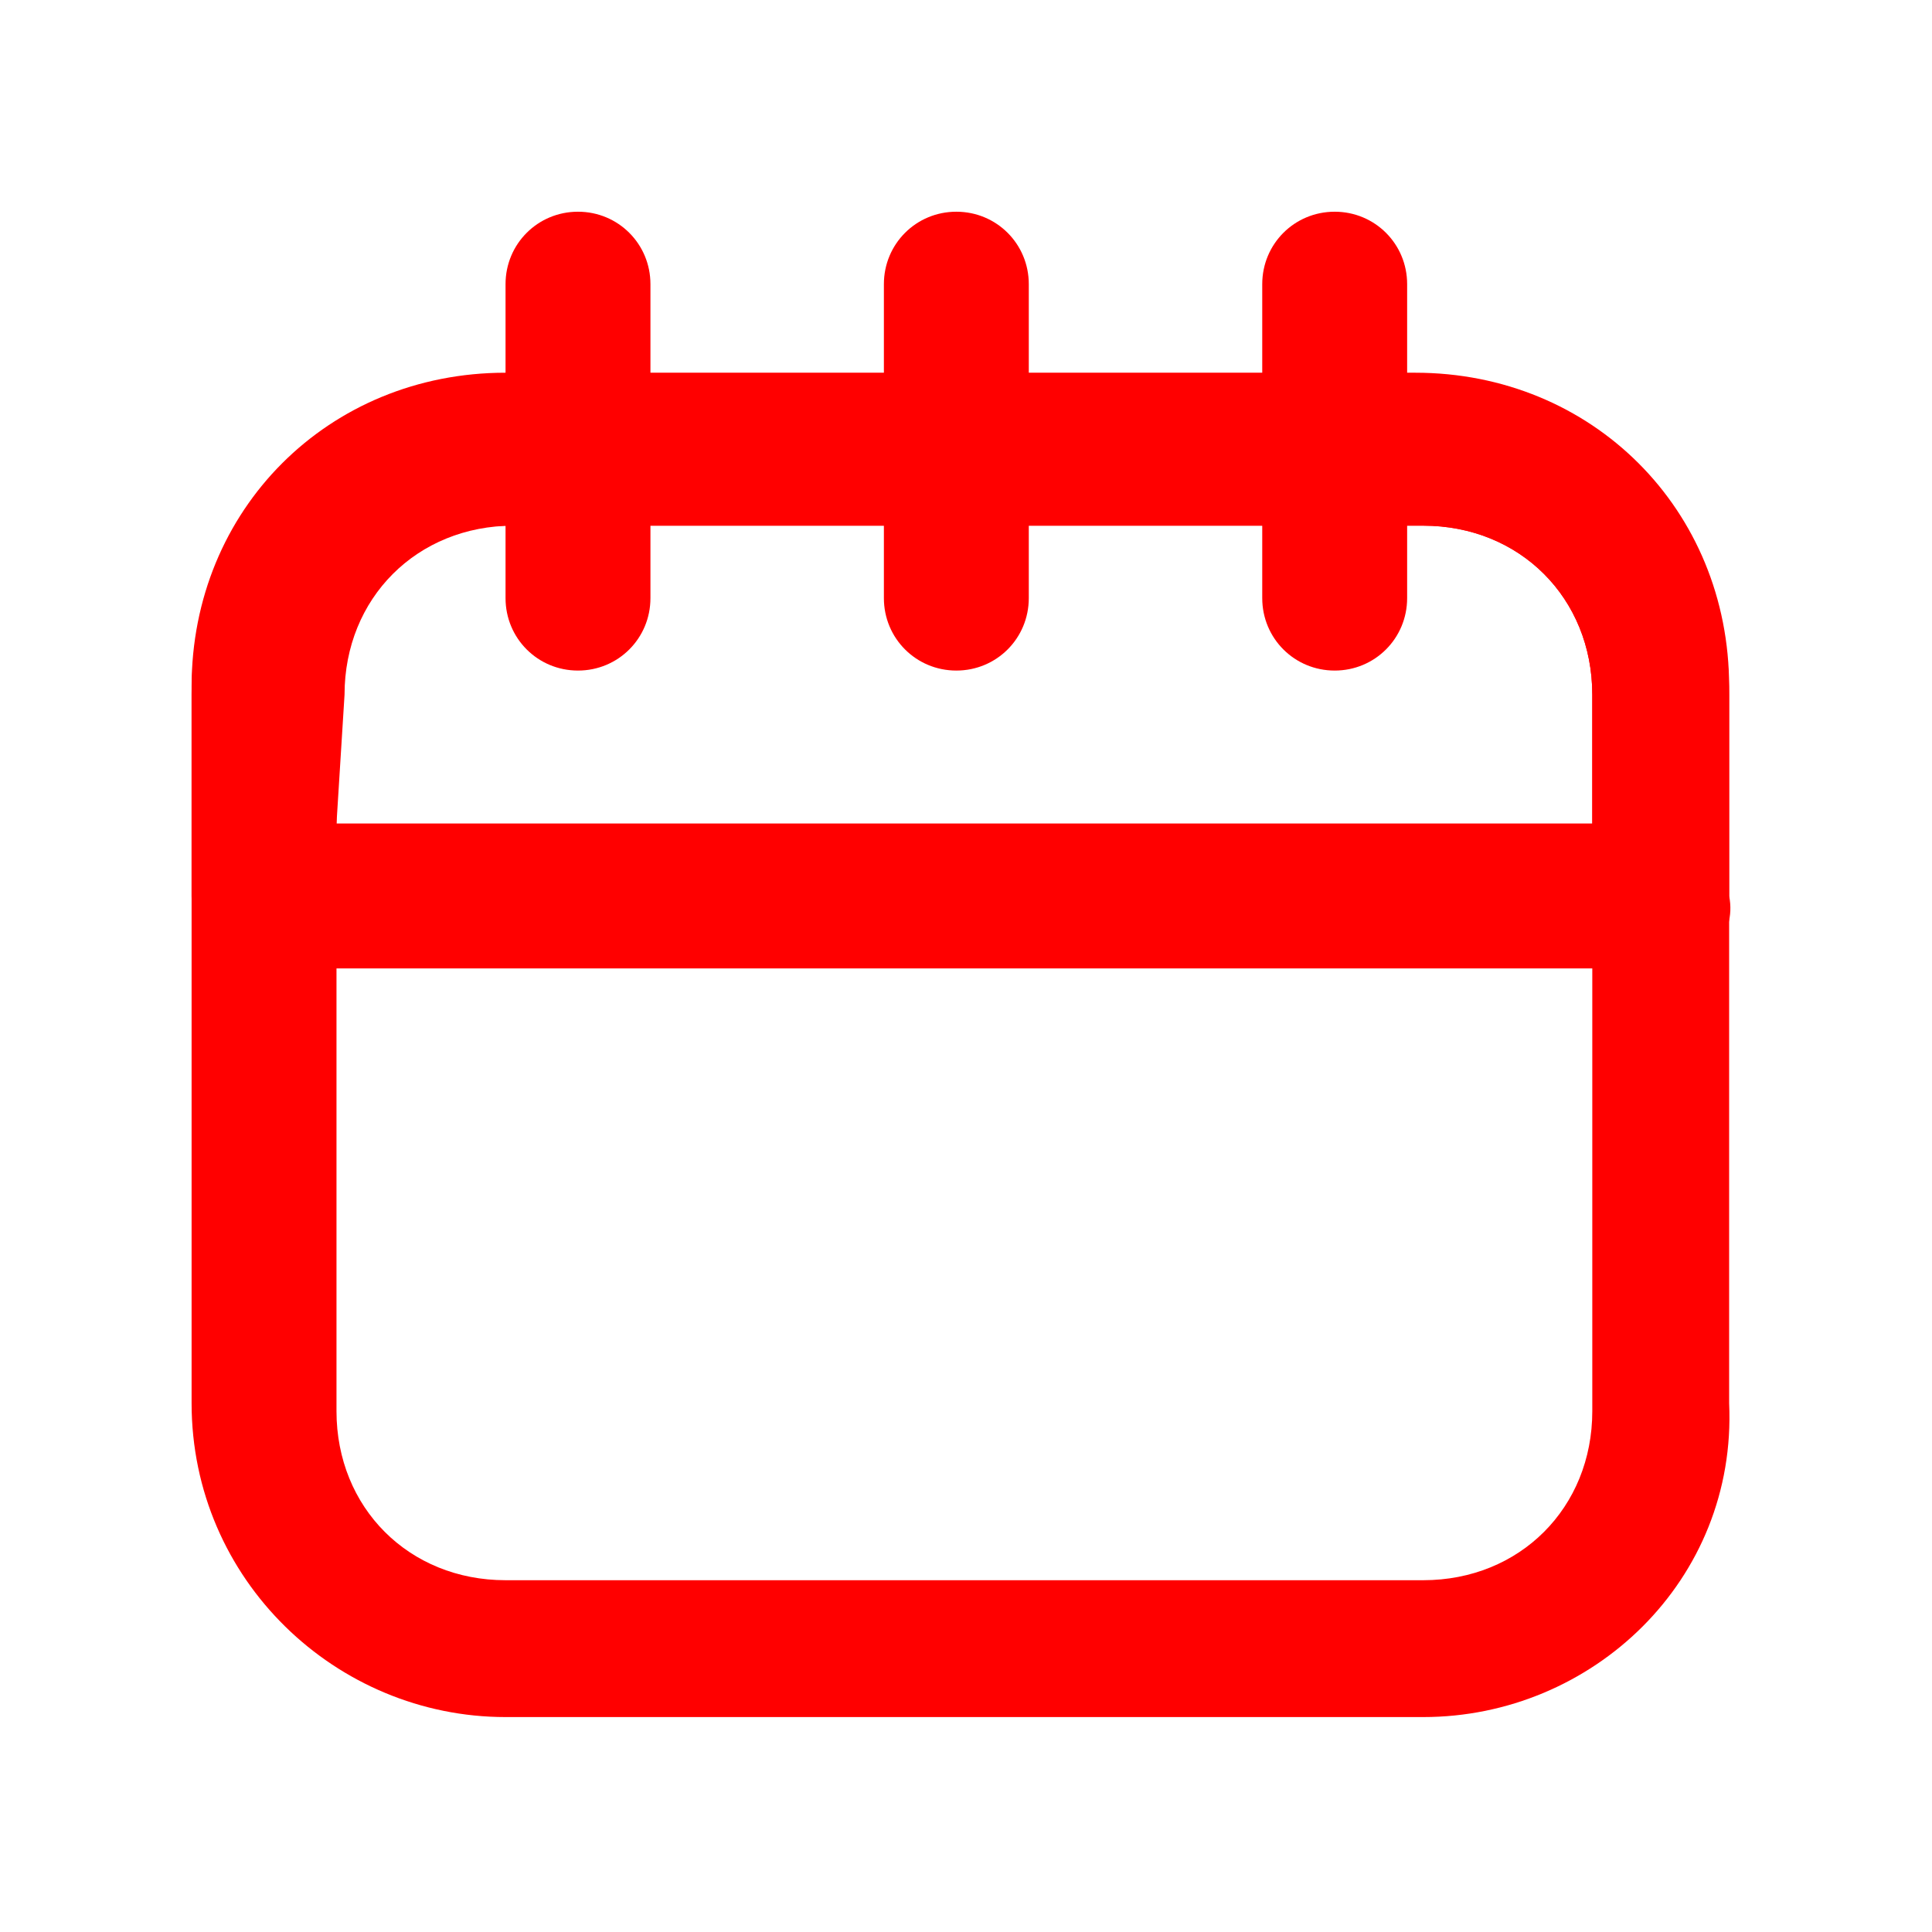 <?xml version="1.0" encoding="utf-8"?>
<!-- Generator: Adobe Illustrator 28.2.0, SVG Export Plug-In . SVG Version: 6.00 Build 0)  -->
<svg version="1.1" id="Layer_1" xmlns="http://www.w3.org/2000/svg" xmlns:xlink="http://www.w3.org/1999/xlink" x="0px" y="0px"
	 viewBox="0 0 24 24" style="enable-background:new 0 0 24 24;" xml:space="preserve">
<style type="text/css">
	.st0{fill:#FF0000;}
</style>
<g transform="translate(-117.62 -53.27)">
	<path class="st0" d="M135.3,74.6h-11.4c-2.1,0-3.9-1.7-3.9-3.9v-8.9c0-2.2,1.7-3.9,3.9-3.9h11.3c2.2,0,3.9,1.7,3.9,3.9v8.9
		C139.2,72.9,137.4,74.6,135.3,74.6z M123.9,59.8c-1.2,0-2.1,0.9-2.1,2.1v8.9c0,1.2,0.9,2.1,2.1,2.1h11.4c1.2,0,2.1-0.9,2.1-2.1
		v-8.9c0-1.2-0.9-2.1-2.1-2.1L123.9,59.8z"/>
	<path class="st0" d="M138.3,65.3h-17.4c-0.5,0-0.9-0.4-0.9-0.9v-2.5c0-2.2,1.7-3.9,3.9-3.9h11.3c2.2,0,3.9,1.7,3.9,3.9v2.5
		C139.2,64.9,138.8,65.3,138.3,65.3z M121.8,63.5h15.6v-1.6c0-1.2-0.9-2.1-2.1-2.1h-11.3c-1.2,0-2.1,0.9-2.1,2.1L121.8,63.5z"/>
	<path class="st0" d="M124.8,61.6c-0.5,0-0.9-0.4-0.9-0.9c0,0,0,0,0,0v-3.9c0-0.5,0.4-0.9,0.9-0.9l0,0c0.5,0,0.9,0.4,0.9,0.9l0,0
		v3.9C125.7,61.2,125.3,61.6,124.8,61.6C124.8,61.6,124.8,61.6,124.8,61.6z"/>
	<path class="st0" d="M129.5,61.6c-0.5,0-0.9-0.4-0.9-0.9c0,0,0,0,0,0v-3.9c0-0.5,0.4-0.9,0.9-0.9l0,0c0.5,0,0.9,0.4,0.9,0.9l0,0
		v3.9C130.4,61.2,130,61.6,129.5,61.6C129.5,61.6,129.5,61.6,129.5,61.6z"/>
	<path class="st0" d="M134.2,61.6c-0.5,0-0.9-0.4-0.9-0.9c0,0,0,0,0,0v-3.9c0-0.5,0.4-0.9,0.9-0.9l0,0c0.5,0,0.9,0.4,0.9,0.9l0,0
		v3.9C135.1,61.2,134.7,61.6,134.2,61.6C134.2,61.6,134.2,61.6,134.2,61.6z"/>
</g>
</svg>
